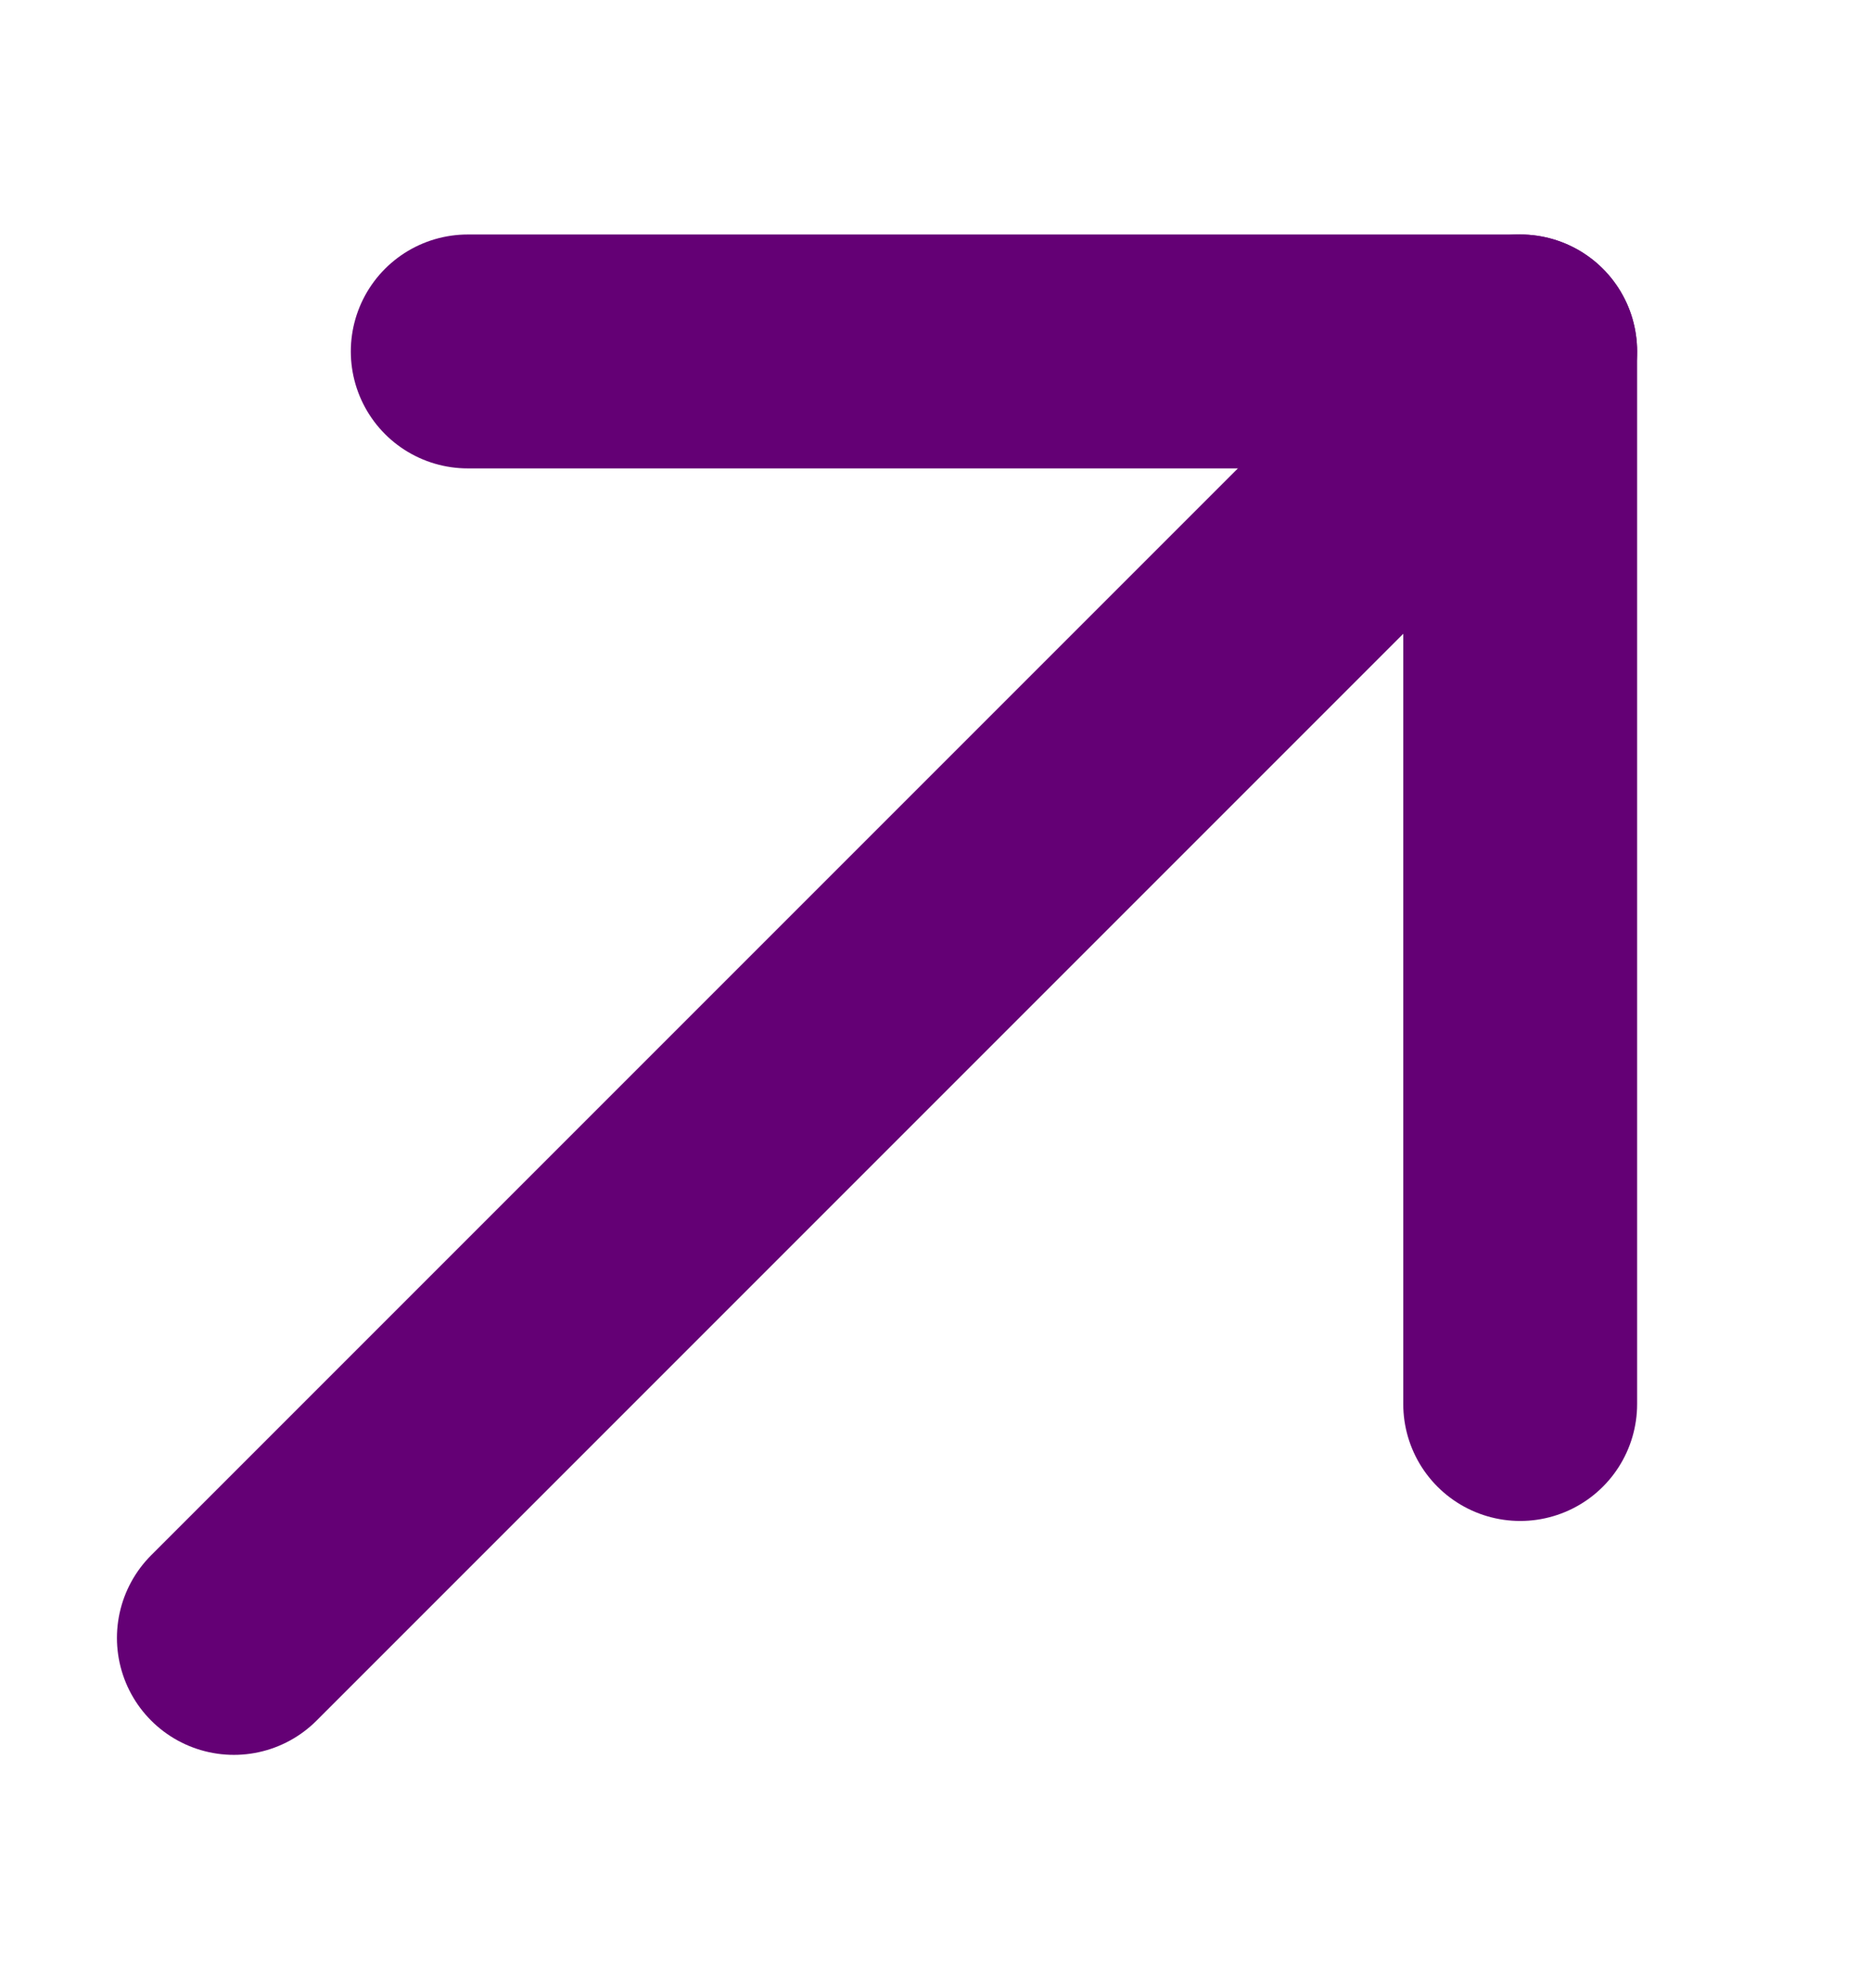 <svg width="16" height="17" viewBox="0 0 16 17" fill="none" xmlns="http://www.w3.org/2000/svg">
<path d="M2 14.005L13 3.005" stroke="#640075" stroke-width="2" stroke-linecap="round" stroke-linejoin="round"/>
<path d="M4 3.005H13V12.005" stroke="#640075" stroke-width="2" stroke-linecap="round" stroke-linejoin="round"/>
</svg>

